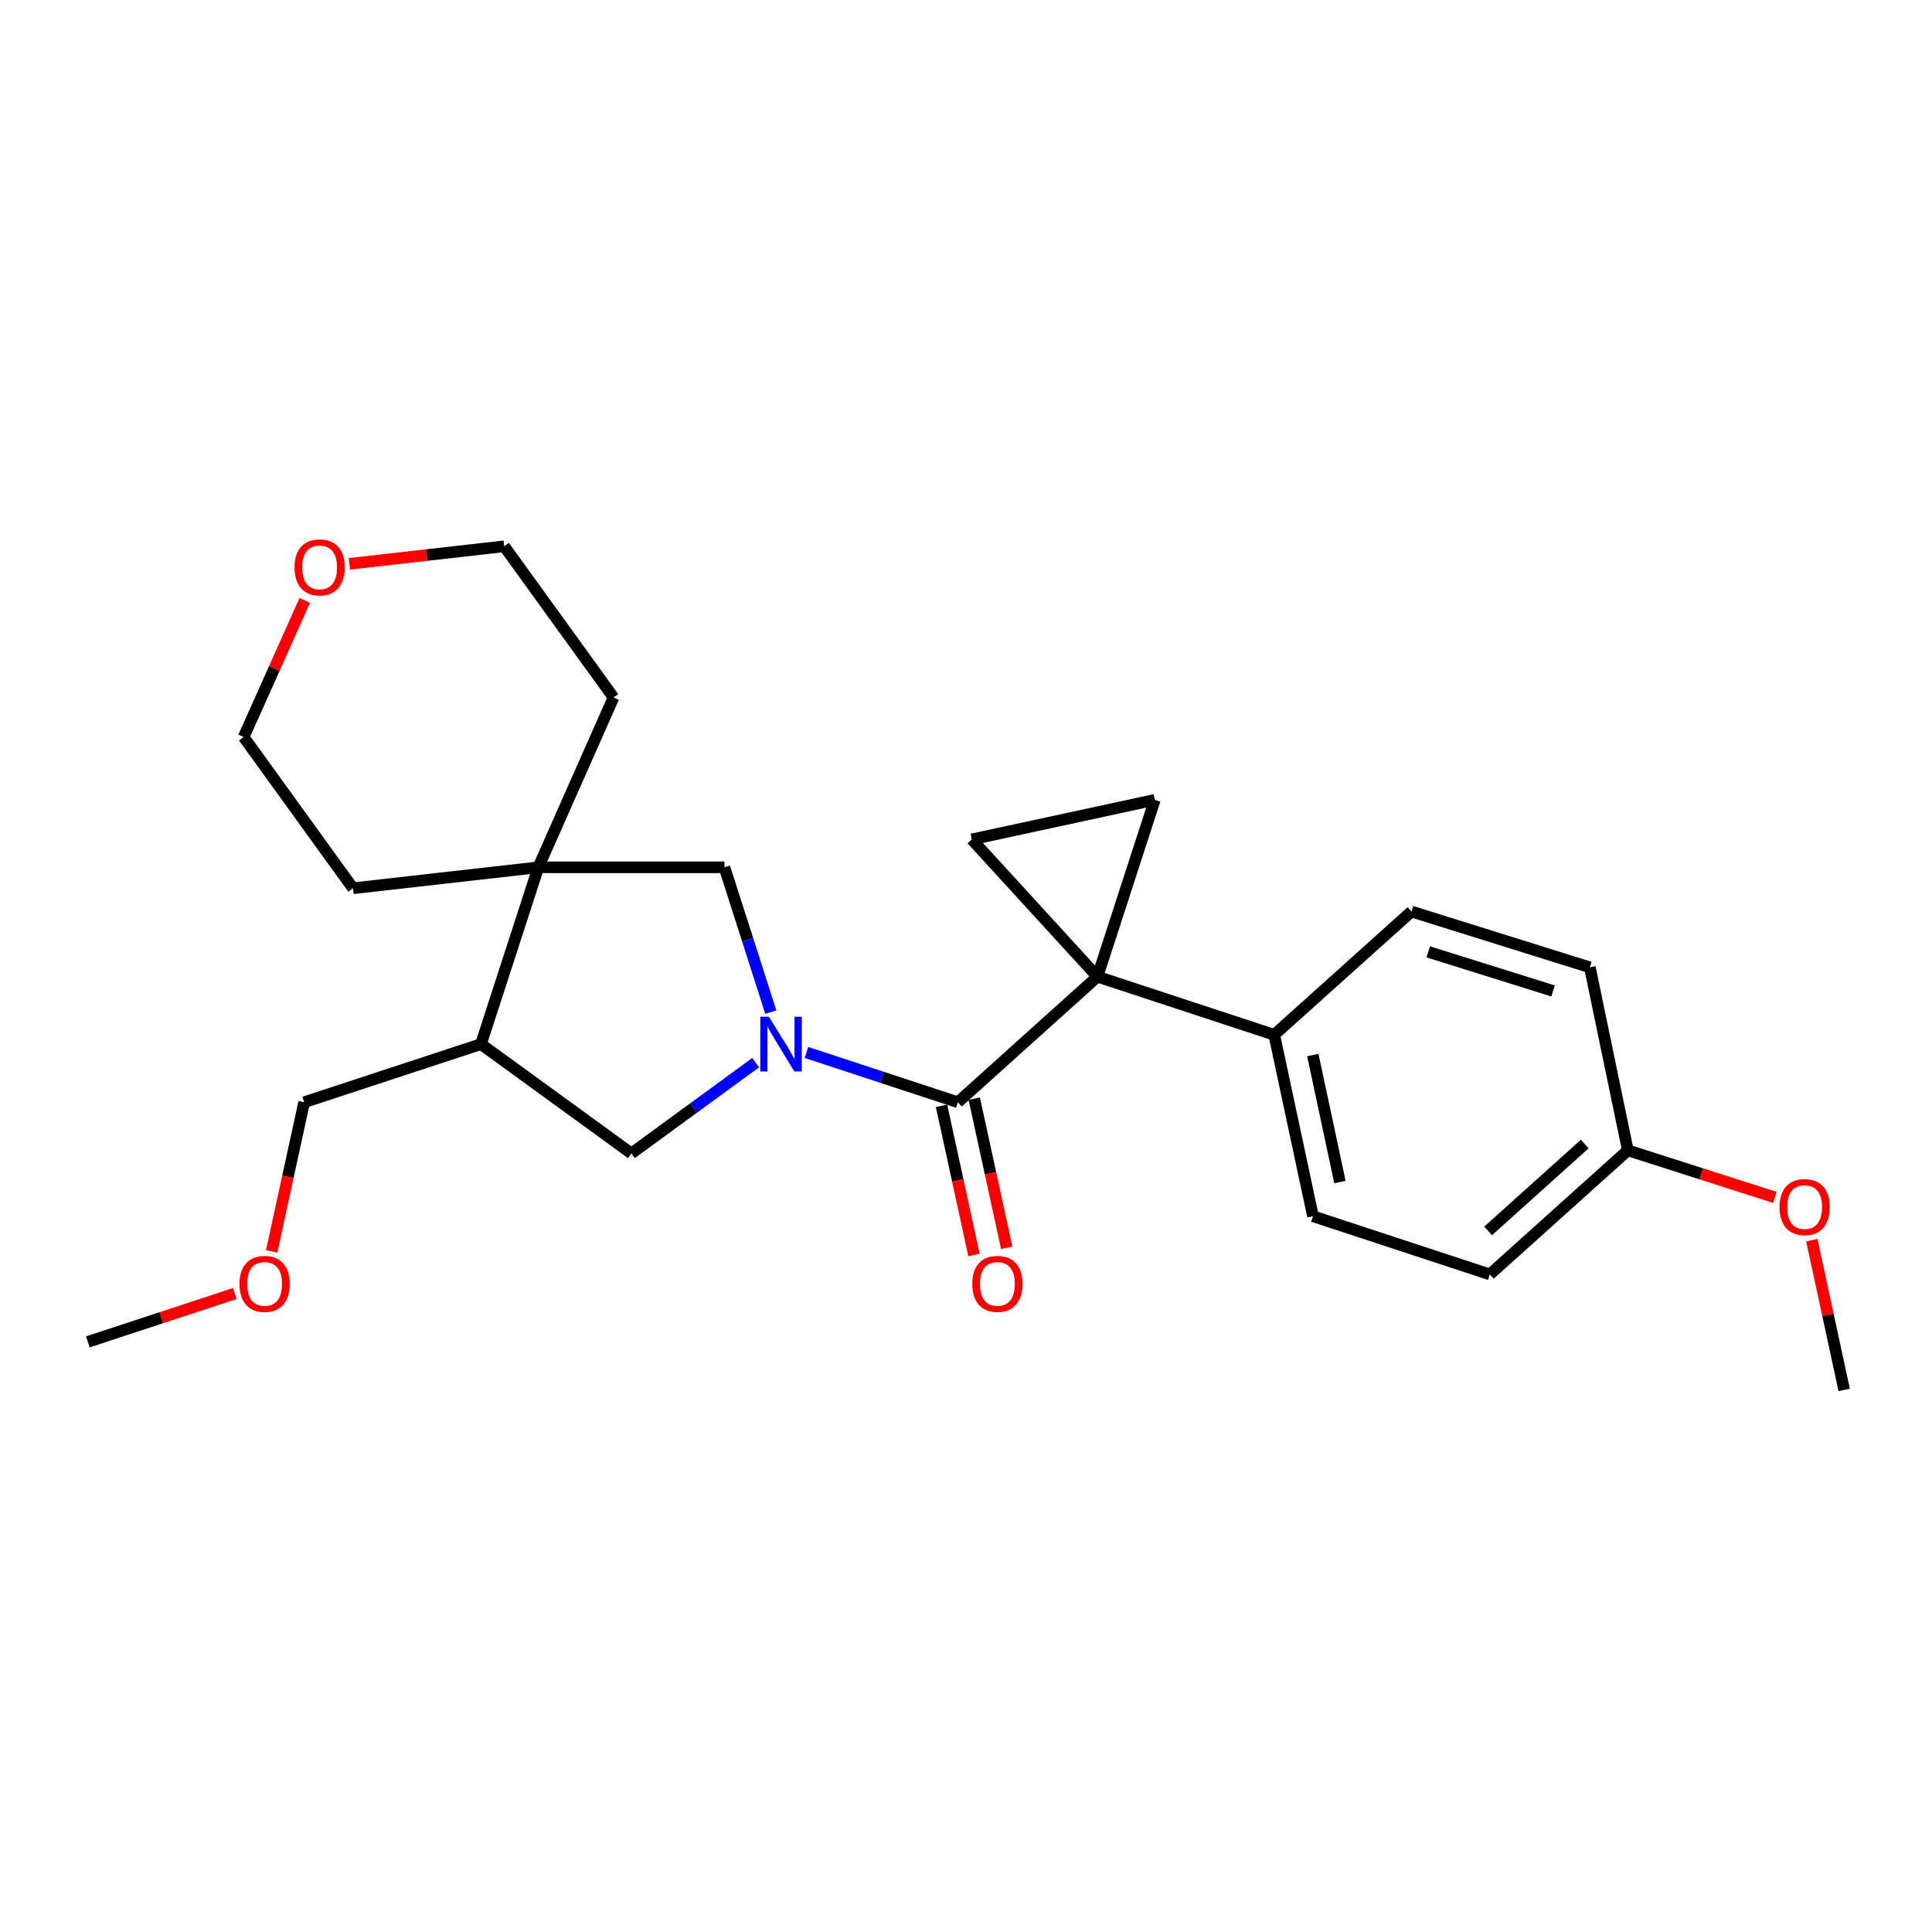 <?xml version='1.0' encoding='iso-8859-1'?>
<svg version='1.1' baseProfile='full'
              xmlns='http://www.w3.org/2000/svg'
                      xmlns:rdkit='http://www.rdkit.org/xml'
                      xmlns:xlink='http://www.w3.org/1999/xlink'
                  xml:space='preserve'
width='1000px' height='1000px' viewBox='0 0 1000 1000'>
<!-- END OF HEADER -->
<rect style='opacity:1.0;fill:#FFFFFF;stroke:none' width='1000' height='1000' x='0' y='0'> </rect>
<path class='bond-1' d='M 568.023,505.522 L 495.8,570.52' style='fill:none;fill-rule:evenodd;stroke:#000000;stroke-width:6px;stroke-linecap:butt;stroke-linejoin:miter;stroke-opacity:1' />
<path class='bond-2' d='M 568.023,505.522 L 503.015,434.473' style='fill:none;fill-rule:evenodd;stroke:#000000;stroke-width:6px;stroke-linecap:butt;stroke-linejoin:miter;stroke-opacity:1' />
<path class='bond-3' d='M 568.023,505.522 L 597.724,414.002' style='fill:none;fill-rule:evenodd;stroke:#000000;stroke-width:6px;stroke-linecap:butt;stroke-linejoin:miter;stroke-opacity:1' />
<path class='bond-8' d='M 568.023,505.522 L 659.543,535.617' style='fill:none;fill-rule:evenodd;stroke:#000000;stroke-width:6px;stroke-linecap:butt;stroke-linejoin:miter;stroke-opacity:1' />
<path class='bond-0' d='M 417.419,544.756 L 456.609,557.638' style='fill:none;fill-rule:evenodd;stroke:#0000FF;stroke-width:6px;stroke-linecap:butt;stroke-linejoin:miter;stroke-opacity:1' />
<path class='bond-0' d='M 456.609,557.638 L 495.8,570.52' style='fill:none;fill-rule:evenodd;stroke:#000000;stroke-width:6px;stroke-linecap:butt;stroke-linejoin:miter;stroke-opacity:1' />
<path class='bond-5' d='M 398.969,523.872 L 386.971,486.393' style='fill:none;fill-rule:evenodd;stroke:#0000FF;stroke-width:6px;stroke-linecap:butt;stroke-linejoin:miter;stroke-opacity:1' />
<path class='bond-5' d='M 386.971,486.393 L 374.974,448.914' style='fill:none;fill-rule:evenodd;stroke:#000000;stroke-width:6px;stroke-linecap:butt;stroke-linejoin:miter;stroke-opacity:1' />
<path class='bond-6' d='M 391.132,550.03 L 358.969,573.521' style='fill:none;fill-rule:evenodd;stroke:#0000FF;stroke-width:6px;stroke-linecap:butt;stroke-linejoin:miter;stroke-opacity:1' />
<path class='bond-6' d='M 358.969,573.521 L 326.806,597.013' style='fill:none;fill-rule:evenodd;stroke:#000000;stroke-width:6px;stroke-linecap:butt;stroke-linejoin:miter;stroke-opacity:1' />
<path class='bond-9' d='M 487.328,572.365 L 495.738,610.973' style='fill:none;fill-rule:evenodd;stroke:#000000;stroke-width:6px;stroke-linecap:butt;stroke-linejoin:miter;stroke-opacity:1' />
<path class='bond-9' d='M 495.738,610.973 L 504.147,649.58' style='fill:none;fill-rule:evenodd;stroke:#FF0000;stroke-width:6px;stroke-linecap:butt;stroke-linejoin:miter;stroke-opacity:1' />
<path class='bond-9' d='M 504.271,568.675 L 512.681,607.282' style='fill:none;fill-rule:evenodd;stroke:#000000;stroke-width:6px;stroke-linecap:butt;stroke-linejoin:miter;stroke-opacity:1' />
<path class='bond-9' d='M 512.681,607.282 L 521.091,645.889' style='fill:none;fill-rule:evenodd;stroke:#FF0000;stroke-width:6px;stroke-linecap:butt;stroke-linejoin:miter;stroke-opacity:1' />
<path class='bond-25' d='M 503.015,434.473 L 597.724,414.002' style='fill:none;fill-rule:evenodd;stroke:#000000;stroke-width:6px;stroke-linecap:butt;stroke-linejoin:miter;stroke-opacity:1' />
<path class='bond-4' d='M 278.638,448.914 L 374.974,448.914' style='fill:none;fill-rule:evenodd;stroke:#000000;stroke-width:6px;stroke-linecap:butt;stroke-linejoin:miter;stroke-opacity:1' />
<path class='bond-17' d='M 278.638,448.914 L 317.567,361.017' style='fill:none;fill-rule:evenodd;stroke:#000000;stroke-width:6px;stroke-linecap:butt;stroke-linejoin:miter;stroke-opacity:1' />
<path class='bond-18' d='M 278.638,448.914 L 182.715,459.771' style='fill:none;fill-rule:evenodd;stroke:#000000;stroke-width:6px;stroke-linecap:butt;stroke-linejoin:miter;stroke-opacity:1' />
<path class='bond-27' d='M 278.638,448.914 L 248.947,540.434' style='fill:none;fill-rule:evenodd;stroke:#000000;stroke-width:6px;stroke-linecap:butt;stroke-linejoin:miter;stroke-opacity:1' />
<path class='bond-7' d='M 326.806,597.013 L 248.947,540.434' style='fill:none;fill-rule:evenodd;stroke:#000000;stroke-width:6px;stroke-linecap:butt;stroke-linejoin:miter;stroke-opacity:1' />
<path class='bond-16' d='M 248.947,540.434 L 157.427,570.52' style='fill:none;fill-rule:evenodd;stroke:#000000;stroke-width:6px;stroke-linecap:butt;stroke-linejoin:miter;stroke-opacity:1' />
<path class='bond-11' d='M 659.543,535.617 L 679.601,629.526' style='fill:none;fill-rule:evenodd;stroke:#000000;stroke-width:6px;stroke-linecap:butt;stroke-linejoin:miter;stroke-opacity:1' />
<path class='bond-11' d='M 679.51,546.082 L 693.55,611.818' style='fill:none;fill-rule:evenodd;stroke:#000000;stroke-width:6px;stroke-linecap:butt;stroke-linejoin:miter;stroke-opacity:1' />
<path class='bond-12' d='M 659.543,535.617 L 730.582,471.804' style='fill:none;fill-rule:evenodd;stroke:#000000;stroke-width:6px;stroke-linecap:butt;stroke-linejoin:miter;stroke-opacity:1' />
<path class='bond-10' d='M 157.769,310.758 L 141.943,346.123' style='fill:none;fill-rule:evenodd;stroke:#FF0000;stroke-width:6px;stroke-linecap:butt;stroke-linejoin:miter;stroke-opacity:1' />
<path class='bond-10' d='M 141.943,346.123 L 126.117,381.488' style='fill:none;fill-rule:evenodd;stroke:#000000;stroke-width:6px;stroke-linecap:butt;stroke-linejoin:miter;stroke-opacity:1' />
<path class='bond-28' d='M 180.855,291.843 L 220.917,287.298' style='fill:none;fill-rule:evenodd;stroke:#FF0000;stroke-width:6px;stroke-linecap:butt;stroke-linejoin:miter;stroke-opacity:1' />
<path class='bond-28' d='M 220.917,287.298 L 260.979,282.753' style='fill:none;fill-rule:evenodd;stroke:#000000;stroke-width:6px;stroke-linecap:butt;stroke-linejoin:miter;stroke-opacity:1' />
<path class='bond-15' d='M 679.601,629.526 L 771.12,659.641' style='fill:none;fill-rule:evenodd;stroke:#000000;stroke-width:6px;stroke-linecap:butt;stroke-linejoin:miter;stroke-opacity:1' />
<path class='bond-14' d='M 730.582,471.804 L 822.901,500.695' style='fill:none;fill-rule:evenodd;stroke:#000000;stroke-width:6px;stroke-linecap:butt;stroke-linejoin:miter;stroke-opacity:1' />
<path class='bond-14' d='M 739.251,492.687 L 803.874,512.911' style='fill:none;fill-rule:evenodd;stroke:#000000;stroke-width:6px;stroke-linecap:butt;stroke-linejoin:miter;stroke-opacity:1' />
<path class='bond-13' d='M 842.573,595.413 L 822.901,500.695' style='fill:none;fill-rule:evenodd;stroke:#000000;stroke-width:6px;stroke-linecap:butt;stroke-linejoin:miter;stroke-opacity:1' />
<path class='bond-19' d='M 842.573,595.413 L 880.632,607.596' style='fill:none;fill-rule:evenodd;stroke:#000000;stroke-width:6px;stroke-linecap:butt;stroke-linejoin:miter;stroke-opacity:1' />
<path class='bond-19' d='M 880.632,607.596 L 918.691,619.779' style='fill:none;fill-rule:evenodd;stroke:#FF0000;stroke-width:6px;stroke-linecap:butt;stroke-linejoin:miter;stroke-opacity:1' />
<path class='bond-26' d='M 842.573,595.413 L 771.12,659.641' style='fill:none;fill-rule:evenodd;stroke:#000000;stroke-width:6px;stroke-linecap:butt;stroke-linejoin:miter;stroke-opacity:1' />
<path class='bond-26' d='M 820.263,592.151 L 770.246,637.111' style='fill:none;fill-rule:evenodd;stroke:#000000;stroke-width:6px;stroke-linecap:butt;stroke-linejoin:miter;stroke-opacity:1' />
<path class='bond-20' d='M 157.427,570.52 L 149.021,609.127' style='fill:none;fill-rule:evenodd;stroke:#000000;stroke-width:6px;stroke-linecap:butt;stroke-linejoin:miter;stroke-opacity:1' />
<path class='bond-20' d='M 149.021,609.127 L 140.615,647.734' style='fill:none;fill-rule:evenodd;stroke:#FF0000;stroke-width:6px;stroke-linecap:butt;stroke-linejoin:miter;stroke-opacity:1' />
<path class='bond-21' d='M 317.567,361.017 L 260.979,282.753' style='fill:none;fill-rule:evenodd;stroke:#000000;stroke-width:6px;stroke-linecap:butt;stroke-linejoin:miter;stroke-opacity:1' />
<path class='bond-22' d='M 182.715,459.771 L 126.117,381.488' style='fill:none;fill-rule:evenodd;stroke:#000000;stroke-width:6px;stroke-linecap:butt;stroke-linejoin:miter;stroke-opacity:1' />
<path class='bond-23' d='M 937.803,641.892 L 946.174,680.66' style='fill:none;fill-rule:evenodd;stroke:#FF0000;stroke-width:6px;stroke-linecap:butt;stroke-linejoin:miter;stroke-opacity:1' />
<path class='bond-23' d='M 946.174,680.66 L 954.545,719.428' style='fill:none;fill-rule:evenodd;stroke:#000000;stroke-width:6px;stroke-linecap:butt;stroke-linejoin:miter;stroke-opacity:1' />
<path class='bond-24' d='M 121.566,669.525 L 83.51,682.039' style='fill:none;fill-rule:evenodd;stroke:#FF0000;stroke-width:6px;stroke-linecap:butt;stroke-linejoin:miter;stroke-opacity:1' />
<path class='bond-24' d='M 83.51,682.039 L 45.455,694.554' style='fill:none;fill-rule:evenodd;stroke:#000000;stroke-width:6px;stroke-linecap:butt;stroke-linejoin:miter;stroke-opacity:1' />
<path  class='atom-1' d='M 398.01 526.274
L 407.29 541.274
Q 408.21 542.754, 409.69 545.434
Q 411.17 548.114, 411.25 548.274
L 411.25 526.274
L 415.01 526.274
L 415.01 554.594
L 411.13 554.594
L 401.17 538.194
Q 400.01 536.274, 398.77 534.074
Q 397.57 531.874, 397.21 531.194
L 397.21 554.594
L 393.53 554.594
L 393.53 526.274
L 398.01 526.274
' fill='#0000FF'/>
<path  class='atom-10' d='M 503.262 664.538
Q 503.262 657.738, 506.622 653.938
Q 509.982 650.138, 516.262 650.138
Q 522.542 650.138, 525.902 653.938
Q 529.262 657.738, 529.262 664.538
Q 529.262 671.418, 525.862 675.338
Q 522.462 679.218, 516.262 679.218
Q 510.022 679.218, 506.622 675.338
Q 503.262 671.458, 503.262 664.538
M 516.262 676.018
Q 520.582 676.018, 522.902 673.138
Q 525.262 670.218, 525.262 664.538
Q 525.262 658.978, 522.902 656.178
Q 520.582 653.338, 516.262 653.338
Q 511.942 653.338, 509.582 656.138
Q 507.262 658.938, 507.262 664.538
Q 507.262 670.258, 509.582 673.138
Q 511.942 676.018, 516.262 676.018
' fill='#FF0000'/>
<path  class='atom-11' d='M 152.452 293.671
Q 152.452 286.871, 155.812 283.071
Q 159.172 279.271, 165.452 279.271
Q 171.732 279.271, 175.092 283.071
Q 178.452 286.871, 178.452 293.671
Q 178.452 300.551, 175.052 304.471
Q 171.652 308.351, 165.452 308.351
Q 159.212 308.351, 155.812 304.471
Q 152.452 300.591, 152.452 293.671
M 165.452 305.151
Q 169.772 305.151, 172.092 302.271
Q 174.452 299.351, 174.452 293.671
Q 174.452 288.111, 172.092 285.311
Q 169.772 282.471, 165.452 282.471
Q 161.132 282.471, 158.772 285.271
Q 156.452 288.071, 156.452 293.671
Q 156.452 299.391, 158.772 302.271
Q 161.132 305.151, 165.452 305.151
' fill='#FF0000'/>
<path  class='atom-20' d='M 921.093 624.789
Q 921.093 617.989, 924.453 614.189
Q 927.813 610.389, 934.093 610.389
Q 940.373 610.389, 943.733 614.189
Q 947.093 617.989, 947.093 624.789
Q 947.093 631.669, 943.693 635.589
Q 940.293 639.469, 934.093 639.469
Q 927.853 639.469, 924.453 635.589
Q 921.093 631.709, 921.093 624.789
M 934.093 636.269
Q 938.413 636.269, 940.733 633.389
Q 943.093 630.469, 943.093 624.789
Q 943.093 619.229, 940.733 616.429
Q 938.413 613.589, 934.093 613.589
Q 929.773 613.589, 927.413 616.389
Q 925.093 619.189, 925.093 624.789
Q 925.093 630.509, 927.413 633.389
Q 929.773 636.269, 934.093 636.269
' fill='#FF0000'/>
<path  class='atom-21' d='M 123.974 664.538
Q 123.974 657.738, 127.334 653.938
Q 130.694 650.138, 136.974 650.138
Q 143.254 650.138, 146.614 653.938
Q 149.974 657.738, 149.974 664.538
Q 149.974 671.418, 146.574 675.338
Q 143.174 679.218, 136.974 679.218
Q 130.734 679.218, 127.334 675.338
Q 123.974 671.458, 123.974 664.538
M 136.974 676.018
Q 141.294 676.018, 143.614 673.138
Q 145.974 670.218, 145.974 664.538
Q 145.974 658.978, 143.614 656.178
Q 141.294 653.338, 136.974 653.338
Q 132.654 653.338, 130.294 656.138
Q 127.974 658.938, 127.974 664.538
Q 127.974 670.258, 130.294 673.138
Q 132.654 676.018, 136.974 676.018
' fill='#FF0000'/>
</svg>
